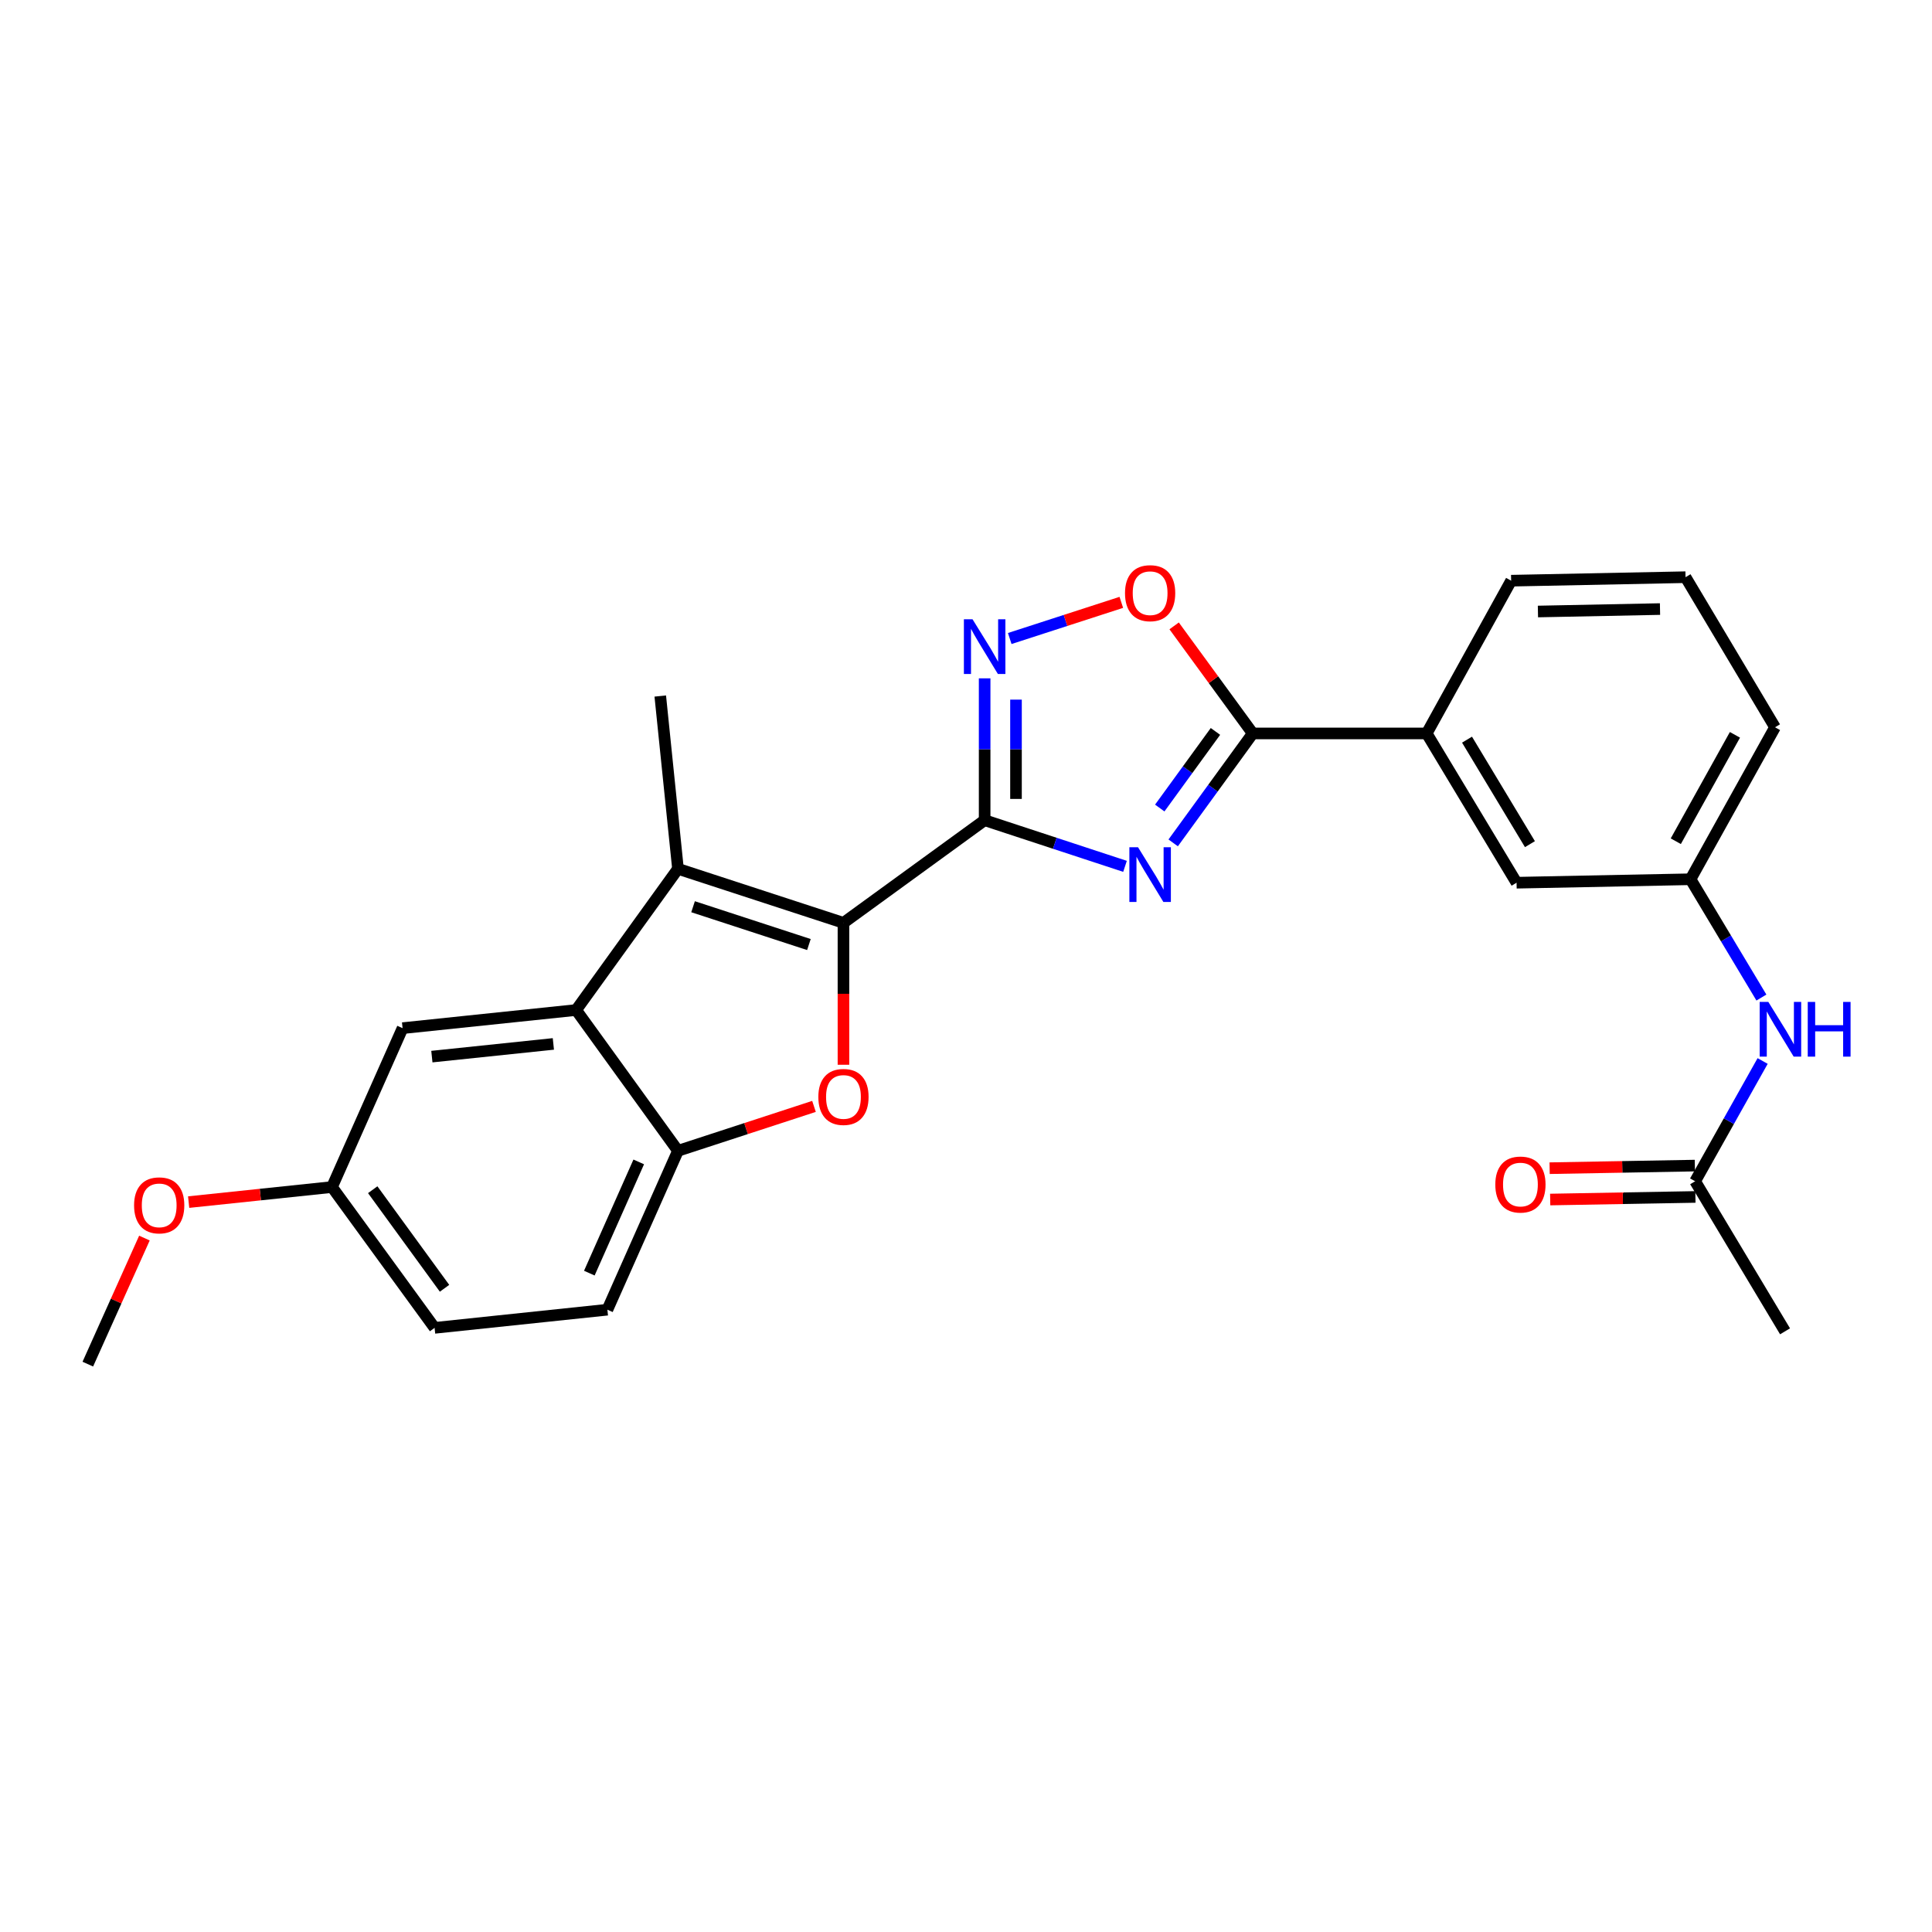 <?xml version='1.0' encoding='iso-8859-1'?>
<svg version='1.1' baseProfile='full'
              xmlns='http://www.w3.org/2000/svg'
                      xmlns:rdkit='http://www.rdkit.org/xml'
                      xmlns:xlink='http://www.w3.org/1999/xlink'
                  xml:space='preserve'
width='1000px' height='1000px' viewBox='0 0 1000 1000'>
<!-- END OF HEADER -->
<rect style='opacity:1.0;fill:#FFFFFF;stroke:none' width='1000' height='1000' x='0' y='0'> </rect>
<path class='bond-0' d='M 509.649,424.539 L 436.573,477.665' style='fill:none;fill-rule:evenodd;stroke:#000000;stroke-width:6px;stroke-linecap:butt;stroke-linejoin:miter;stroke-opacity:1' />
<path class='bond-1' d='M 509.649,424.539 L 545.978,436.481' style='fill:none;fill-rule:evenodd;stroke:#000000;stroke-width:6px;stroke-linecap:butt;stroke-linejoin:miter;stroke-opacity:1' />
<path class='bond-1' d='M 545.978,436.481 L 582.307,448.422' style='fill:none;fill-rule:evenodd;stroke:#0000FF;stroke-width:6px;stroke-linecap:butt;stroke-linejoin:miter;stroke-opacity:1' />
<path class='bond-4' d='M 509.649,424.539 L 509.649,387.825' style='fill:none;fill-rule:evenodd;stroke:#000000;stroke-width:6px;stroke-linecap:butt;stroke-linejoin:miter;stroke-opacity:1' />
<path class='bond-4' d='M 509.649,387.825 L 509.649,351.11' style='fill:none;fill-rule:evenodd;stroke:#0000FF;stroke-width:6px;stroke-linecap:butt;stroke-linejoin:miter;stroke-opacity:1' />
<path class='bond-4' d='M 525.876,413.525 L 525.876,387.825' style='fill:none;fill-rule:evenodd;stroke:#000000;stroke-width:6px;stroke-linecap:butt;stroke-linejoin:miter;stroke-opacity:1' />
<path class='bond-4' d='M 525.876,387.825 L 525.876,362.125' style='fill:none;fill-rule:evenodd;stroke:#0000FF;stroke-width:6px;stroke-linecap:butt;stroke-linejoin:miter;stroke-opacity:1' />
<path class='bond-2' d='M 436.573,477.665 L 350.921,449.7' style='fill:none;fill-rule:evenodd;stroke:#000000;stroke-width:6px;stroke-linecap:butt;stroke-linejoin:miter;stroke-opacity:1' />
<path class='bond-2' d='M 418.689,488.896 L 358.732,469.321' style='fill:none;fill-rule:evenodd;stroke:#000000;stroke-width:6px;stroke-linecap:butt;stroke-linejoin:miter;stroke-opacity:1' />
<path class='bond-3' d='M 436.573,477.665 L 436.573,514.392' style='fill:none;fill-rule:evenodd;stroke:#000000;stroke-width:6px;stroke-linecap:butt;stroke-linejoin:miter;stroke-opacity:1' />
<path class='bond-3' d='M 436.573,514.392 L 436.573,551.119' style='fill:none;fill-rule:evenodd;stroke:#FF0000;stroke-width:6px;stroke-linecap:butt;stroke-linejoin:miter;stroke-opacity:1' />
<path class='bond-5' d='M 607.236,436.275 L 627.827,407.951' style='fill:none;fill-rule:evenodd;stroke:#0000FF;stroke-width:6px;stroke-linecap:butt;stroke-linejoin:miter;stroke-opacity:1' />
<path class='bond-5' d='M 627.827,407.951 L 648.418,379.626' style='fill:none;fill-rule:evenodd;stroke:#000000;stroke-width:6px;stroke-linecap:butt;stroke-linejoin:miter;stroke-opacity:1' />
<path class='bond-5' d='M 600.288,418.236 L 614.702,398.409' style='fill:none;fill-rule:evenodd;stroke:#0000FF;stroke-width:6px;stroke-linecap:butt;stroke-linejoin:miter;stroke-opacity:1' />
<path class='bond-5' d='M 614.702,398.409 L 629.115,378.582' style='fill:none;fill-rule:evenodd;stroke:#000000;stroke-width:6px;stroke-linecap:butt;stroke-linejoin:miter;stroke-opacity:1' />
<path class='bond-6' d='M 350.921,449.7 L 298.21,522.785' style='fill:none;fill-rule:evenodd;stroke:#000000;stroke-width:6px;stroke-linecap:butt;stroke-linejoin:miter;stroke-opacity:1' />
<path class='bond-18' d='M 350.921,449.7 L 341.752,360.262' style='fill:none;fill-rule:evenodd;stroke:#000000;stroke-width:6px;stroke-linecap:butt;stroke-linejoin:miter;stroke-opacity:1' />
<path class='bond-7' d='M 421.32,572.669 L 386.121,584.162' style='fill:none;fill-rule:evenodd;stroke:#FF0000;stroke-width:6px;stroke-linecap:butt;stroke-linejoin:miter;stroke-opacity:1' />
<path class='bond-7' d='M 386.121,584.162 L 350.921,595.654' style='fill:none;fill-rule:evenodd;stroke:#000000;stroke-width:6px;stroke-linecap:butt;stroke-linejoin:miter;stroke-opacity:1' />
<path class='bond-8' d='M 522.64,330.494 L 551.516,321.137' style='fill:none;fill-rule:evenodd;stroke:#0000FF;stroke-width:6px;stroke-linecap:butt;stroke-linejoin:miter;stroke-opacity:1' />
<path class='bond-8' d='M 551.516,321.137 L 580.391,311.779' style='fill:none;fill-rule:evenodd;stroke:#FF0000;stroke-width:6px;stroke-linecap:butt;stroke-linejoin:miter;stroke-opacity:1' />
<path class='bond-9' d='M 648.418,379.626 L 738.451,379.626' style='fill:none;fill-rule:evenodd;stroke:#000000;stroke-width:6px;stroke-linecap:butt;stroke-linejoin:miter;stroke-opacity:1' />
<path class='bond-26' d='M 648.418,379.626 L 628.075,351.792' style='fill:none;fill-rule:evenodd;stroke:#000000;stroke-width:6px;stroke-linecap:butt;stroke-linejoin:miter;stroke-opacity:1' />
<path class='bond-26' d='M 628.075,351.792 L 607.733,323.957' style='fill:none;fill-rule:evenodd;stroke:#FF0000;stroke-width:6px;stroke-linecap:butt;stroke-linejoin:miter;stroke-opacity:1' />
<path class='bond-12' d='M 298.21,522.785 L 208.375,532.17' style='fill:none;fill-rule:evenodd;stroke:#000000;stroke-width:6px;stroke-linecap:butt;stroke-linejoin:miter;stroke-opacity:1' />
<path class='bond-12' d='M 286.42,540.332 L 223.536,546.902' style='fill:none;fill-rule:evenodd;stroke:#000000;stroke-width:6px;stroke-linecap:butt;stroke-linejoin:miter;stroke-opacity:1' />
<path class='bond-27' d='M 298.21,522.785 L 350.921,595.654' style='fill:none;fill-rule:evenodd;stroke:#000000;stroke-width:6px;stroke-linecap:butt;stroke-linejoin:miter;stroke-opacity:1' />
<path class='bond-15' d='M 350.921,595.654 L 314.383,677.899' style='fill:none;fill-rule:evenodd;stroke:#000000;stroke-width:6px;stroke-linecap:butt;stroke-linejoin:miter;stroke-opacity:1' />
<path class='bond-15' d='M 330.611,601.403 L 305.034,658.974' style='fill:none;fill-rule:evenodd;stroke:#000000;stroke-width:6px;stroke-linecap:butt;stroke-linejoin:miter;stroke-opacity:1' />
<path class='bond-13' d='M 738.451,379.626 L 784.969,456.894' style='fill:none;fill-rule:evenodd;stroke:#000000;stroke-width:6px;stroke-linecap:butt;stroke-linejoin:miter;stroke-opacity:1' />
<path class='bond-13' d='M 759.331,382.847 L 791.893,436.935' style='fill:none;fill-rule:evenodd;stroke:#000000;stroke-width:6px;stroke-linecap:butt;stroke-linejoin:miter;stroke-opacity:1' />
<path class='bond-21' d='M 738.451,379.626 L 782.165,300.564' style='fill:none;fill-rule:evenodd;stroke:#000000;stroke-width:6px;stroke-linecap:butt;stroke-linejoin:miter;stroke-opacity:1' />
<path class='bond-10' d='M 877.4,611.422 L 894.867,580.296' style='fill:none;fill-rule:evenodd;stroke:#000000;stroke-width:6px;stroke-linecap:butt;stroke-linejoin:miter;stroke-opacity:1' />
<path class='bond-10' d='M 894.867,580.296 L 912.335,549.171' style='fill:none;fill-rule:evenodd;stroke:#0000FF;stroke-width:6px;stroke-linecap:butt;stroke-linejoin:miter;stroke-opacity:1' />
<path class='bond-16' d='M 877.255,603.309 L 839.671,603.98' style='fill:none;fill-rule:evenodd;stroke:#000000;stroke-width:6px;stroke-linecap:butt;stroke-linejoin:miter;stroke-opacity:1' />
<path class='bond-16' d='M 839.671,603.98 L 802.086,604.651' style='fill:none;fill-rule:evenodd;stroke:#FF0000;stroke-width:6px;stroke-linecap:butt;stroke-linejoin:miter;stroke-opacity:1' />
<path class='bond-16' d='M 877.545,619.534 L 839.96,620.204' style='fill:none;fill-rule:evenodd;stroke:#000000;stroke-width:6px;stroke-linecap:butt;stroke-linejoin:miter;stroke-opacity:1' />
<path class='bond-16' d='M 839.96,620.204 L 802.376,620.875' style='fill:none;fill-rule:evenodd;stroke:#FF0000;stroke-width:6px;stroke-linecap:butt;stroke-linejoin:miter;stroke-opacity:1' />
<path class='bond-23' d='M 877.4,611.422 L 923.936,689.086' style='fill:none;fill-rule:evenodd;stroke:#000000;stroke-width:6px;stroke-linecap:butt;stroke-linejoin:miter;stroke-opacity:1' />
<path class='bond-11' d='M 911.705,516.333 L 893.358,485.717' style='fill:none;fill-rule:evenodd;stroke:#0000FF;stroke-width:6px;stroke-linecap:butt;stroke-linejoin:miter;stroke-opacity:1' />
<path class='bond-11' d='M 893.358,485.717 L 875.011,455.1' style='fill:none;fill-rule:evenodd;stroke:#000000;stroke-width:6px;stroke-linecap:butt;stroke-linejoin:miter;stroke-opacity:1' />
<path class='bond-17' d='M 208.375,532.17 L 171.837,614.415' style='fill:none;fill-rule:evenodd;stroke:#000000;stroke-width:6px;stroke-linecap:butt;stroke-linejoin:miter;stroke-opacity:1' />
<path class='bond-14' d='M 784.969,456.894 L 875.011,455.1' style='fill:none;fill-rule:evenodd;stroke:#000000;stroke-width:6px;stroke-linecap:butt;stroke-linejoin:miter;stroke-opacity:1' />
<path class='bond-29' d='M 875.011,455.1 L 918.743,376.435' style='fill:none;fill-rule:evenodd;stroke:#000000;stroke-width:6px;stroke-linecap:butt;stroke-linejoin:miter;stroke-opacity:1' />
<path class='bond-29' d='M 867.388,435.416 L 898.001,380.35' style='fill:none;fill-rule:evenodd;stroke:#000000;stroke-width:6px;stroke-linecap:butt;stroke-linejoin:miter;stroke-opacity:1' />
<path class='bond-19' d='M 314.383,677.899 L 224.944,687.301' style='fill:none;fill-rule:evenodd;stroke:#000000;stroke-width:6px;stroke-linecap:butt;stroke-linejoin:miter;stroke-opacity:1' />
<path class='bond-20' d='M 171.837,614.415 L 134.742,618.311' style='fill:none;fill-rule:evenodd;stroke:#000000;stroke-width:6px;stroke-linecap:butt;stroke-linejoin:miter;stroke-opacity:1' />
<path class='bond-20' d='M 134.742,618.311 L 97.647,622.207' style='fill:none;fill-rule:evenodd;stroke:#FF0000;stroke-width:6px;stroke-linecap:butt;stroke-linejoin:miter;stroke-opacity:1' />
<path class='bond-28' d='M 171.837,614.415 L 224.944,687.301' style='fill:none;fill-rule:evenodd;stroke:#000000;stroke-width:6px;stroke-linecap:butt;stroke-linejoin:miter;stroke-opacity:1' />
<path class='bond-28' d='M 192.918,615.792 L 230.093,666.812' style='fill:none;fill-rule:evenodd;stroke:#000000;stroke-width:6px;stroke-linecap:butt;stroke-linejoin:miter;stroke-opacity:1' />
<path class='bond-25' d='M 74.757,640.823 L 60.106,673.447' style='fill:none;fill-rule:evenodd;stroke:#FF0000;stroke-width:6px;stroke-linecap:butt;stroke-linejoin:miter;stroke-opacity:1' />
<path class='bond-25' d='M 60.106,673.447 L 45.455,706.071' style='fill:none;fill-rule:evenodd;stroke:#000000;stroke-width:6px;stroke-linecap:butt;stroke-linejoin:miter;stroke-opacity:1' />
<path class='bond-22' d='M 782.165,300.564 L 872.433,298.752' style='fill:none;fill-rule:evenodd;stroke:#000000;stroke-width:6px;stroke-linecap:butt;stroke-linejoin:miter;stroke-opacity:1' />
<path class='bond-22' d='M 796.031,316.516 L 859.218,315.248' style='fill:none;fill-rule:evenodd;stroke:#000000;stroke-width:6px;stroke-linecap:butt;stroke-linejoin:miter;stroke-opacity:1' />
<path class='bond-24' d='M 872.433,298.752 L 918.743,376.435' style='fill:none;fill-rule:evenodd;stroke:#000000;stroke-width:6px;stroke-linecap:butt;stroke-linejoin:miter;stroke-opacity:1' />
<path  class='atom-2' d='M 589.041 438.533
L 598.321 453.533
Q 599.241 455.013, 600.721 457.693
Q 602.201 460.373, 602.281 460.533
L 602.281 438.533
L 606.041 438.533
L 606.041 466.853
L 602.161 466.853
L 592.201 450.453
Q 591.041 448.533, 589.801 446.333
Q 588.601 444.133, 588.241 443.453
L 588.241 466.853
L 584.561 466.853
L 584.561 438.533
L 589.041 438.533
' fill='#0000FF'/>
<path  class='atom-4' d='M 423.573 567.77
Q 423.573 560.97, 426.933 557.17
Q 430.293 553.37, 436.573 553.37
Q 442.853 553.37, 446.213 557.17
Q 449.573 560.97, 449.573 567.77
Q 449.573 574.65, 446.173 578.57
Q 442.773 582.45, 436.573 582.45
Q 430.333 582.45, 426.933 578.57
Q 423.573 574.69, 423.573 567.77
M 436.573 579.25
Q 440.893 579.25, 443.213 576.37
Q 445.573 573.45, 445.573 567.77
Q 445.573 562.21, 443.213 559.41
Q 440.893 556.57, 436.573 556.57
Q 432.253 556.57, 429.893 559.37
Q 427.573 562.17, 427.573 567.77
Q 427.573 573.49, 429.893 576.37
Q 432.253 579.25, 436.573 579.25
' fill='#FF0000'/>
<path  class='atom-5' d='M 503.389 320.544
L 512.669 335.544
Q 513.589 337.024, 515.069 339.704
Q 516.549 342.384, 516.629 342.544
L 516.629 320.544
L 520.389 320.544
L 520.389 348.864
L 516.509 348.864
L 506.549 332.464
Q 505.389 330.544, 504.149 328.344
Q 502.949 326.144, 502.589 325.464
L 502.589 348.864
L 498.909 348.864
L 498.909 320.544
L 503.389 320.544
' fill='#0000FF'/>
<path  class='atom-9' d='M 582.301 307.027
Q 582.301 300.227, 585.661 296.427
Q 589.021 292.627, 595.301 292.627
Q 601.581 292.627, 604.941 296.427
Q 608.301 300.227, 608.301 307.027
Q 608.301 313.907, 604.901 317.827
Q 601.501 321.707, 595.301 321.707
Q 589.061 321.707, 585.661 317.827
Q 582.301 313.947, 582.301 307.027
M 595.301 318.507
Q 599.621 318.507, 601.941 315.627
Q 604.301 312.707, 604.301 307.027
Q 604.301 301.467, 601.941 298.667
Q 599.621 295.827, 595.301 295.827
Q 590.981 295.827, 588.621 298.627
Q 586.301 301.427, 586.301 307.027
Q 586.301 312.747, 588.621 315.627
Q 590.981 318.507, 595.301 318.507
' fill='#FF0000'/>
<path  class='atom-12' d='M 915.287 518.596
L 924.567 533.596
Q 925.487 535.076, 926.967 537.756
Q 928.447 540.436, 928.527 540.596
L 928.527 518.596
L 932.287 518.596
L 932.287 546.916
L 928.407 546.916
L 918.447 530.516
Q 917.287 528.596, 916.047 526.396
Q 914.847 524.196, 914.487 523.516
L 914.487 546.916
L 910.807 546.916
L 910.807 518.596
L 915.287 518.596
' fill='#0000FF'/>
<path  class='atom-12' d='M 935.687 518.596
L 939.527 518.596
L 939.527 530.636
L 954.007 530.636
L 954.007 518.596
L 957.847 518.596
L 957.847 546.916
L 954.007 546.916
L 954.007 533.836
L 939.527 533.836
L 939.527 546.916
L 935.687 546.916
L 935.687 518.596
' fill='#0000FF'/>
<path  class='atom-17' d='M 773.97 613.115
Q 773.97 606.315, 777.33 602.515
Q 780.69 598.715, 786.97 598.715
Q 793.25 598.715, 796.61 602.515
Q 799.97 606.315, 799.97 613.115
Q 799.97 619.995, 796.57 623.915
Q 793.17 627.795, 786.97 627.795
Q 780.73 627.795, 777.33 623.915
Q 773.97 620.035, 773.97 613.115
M 786.97 624.595
Q 791.29 624.595, 793.61 621.715
Q 795.97 618.795, 795.97 613.115
Q 795.97 607.555, 793.61 604.755
Q 791.29 601.915, 786.97 601.915
Q 782.65 601.915, 780.29 604.715
Q 777.97 607.515, 777.97 613.115
Q 777.97 618.835, 780.29 621.715
Q 782.65 624.595, 786.97 624.595
' fill='#FF0000'/>
<path  class='atom-21' d='M 69.398 623.888
Q 69.398 617.088, 72.758 613.288
Q 76.118 609.488, 82.398 609.488
Q 88.678 609.488, 92.038 613.288
Q 95.398 617.088, 95.398 623.888
Q 95.398 630.768, 91.998 634.688
Q 88.598 638.568, 82.398 638.568
Q 76.158 638.568, 72.758 634.688
Q 69.398 630.808, 69.398 623.888
M 82.398 635.368
Q 86.718 635.368, 89.038 632.488
Q 91.398 629.568, 91.398 623.888
Q 91.398 618.328, 89.038 615.528
Q 86.718 612.688, 82.398 612.688
Q 78.078 612.688, 75.718 615.488
Q 73.398 618.288, 73.398 623.888
Q 73.398 629.608, 75.718 632.488
Q 78.078 635.368, 82.398 635.368
' fill='#FF0000'/>
</svg>
